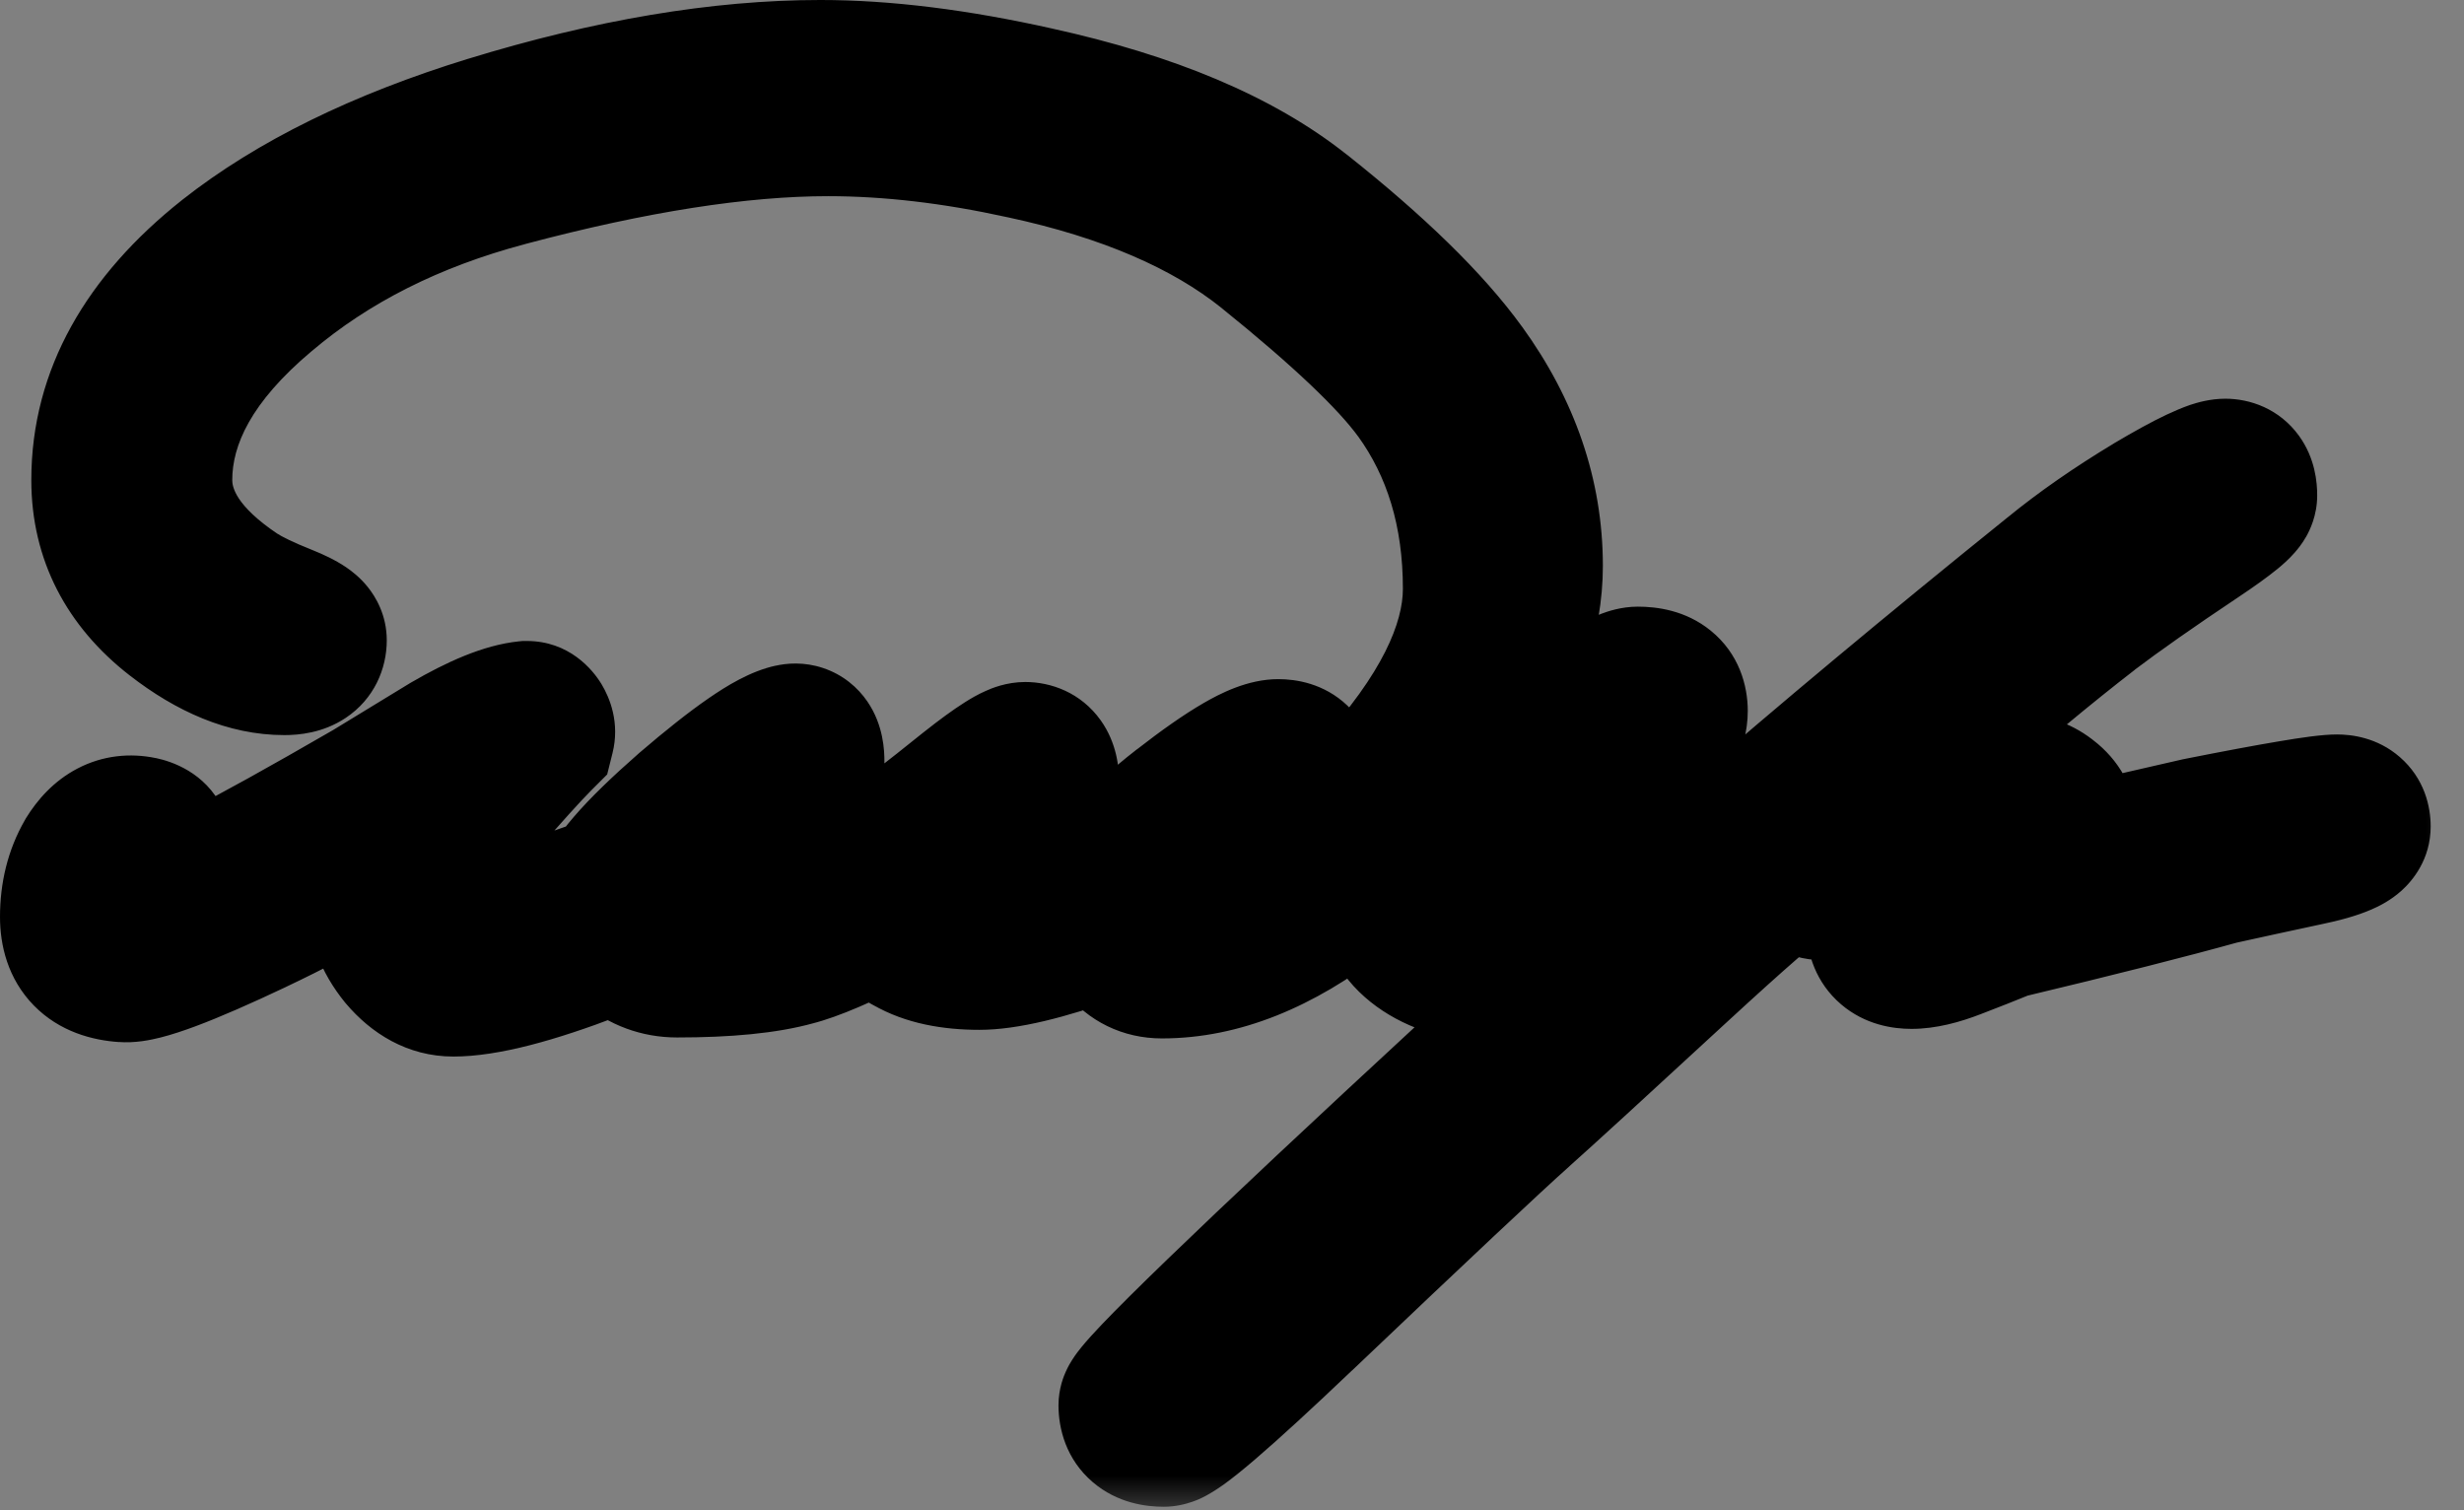 <?xml version="1.0" encoding="UTF-8"?> <svg xmlns="http://www.w3.org/2000/svg" width="31" height="19" viewBox="0 0 31 19" fill="none"><rect x="0" y="0" width="31" height="19" fill="#808080" stroke="none"/><mask id="path-1-outside-1_244_6" maskUnits="userSpaceOnUse" x="-0.976" y="-0.936" width="32" height="20" fill="black"><rect fill="white" x="-0.976" y="-0.936" width="32" height="20"></rect><path d="M8.584 11.152C8.592 11.32 8.208 11.552 7.432 11.848C6.656 12.144 6.08 12.292 5.704 12.292C5.488 12.292 5.292 12.188 5.116 11.98C4.94 11.764 4.86 11.544 4.876 11.32C4.892 10.992 4.98 10.652 5.14 10.3C4.756 10.668 4.1 11.072 3.172 11.512C2.292 11.928 1.756 12.128 1.564 12.112C1.188 12.088 1 11.896 1 11.536C1 11.264 1.06 11.024 1.18 10.816C1.332 10.568 1.524 10.468 1.756 10.516C1.908 10.548 1.952 10.636 1.888 10.78C1.84 10.876 1.78 11.032 1.708 11.248C1.684 11.376 1.76 11.444 1.936 11.452C2.144 11.46 3.064 10.992 4.696 10.048C5.024 9.848 5.352 9.648 5.68 9.448C6.08 9.216 6.396 9.088 6.628 9.064C6.66 9.064 6.688 9.084 6.712 9.124C6.736 9.164 6.744 9.2 6.736 9.232C6.576 9.392 6.316 9.68 5.956 10.096C5.644 10.504 5.48 10.88 5.464 11.224C5.456 11.36 5.488 11.484 5.56 11.596C5.632 11.732 5.736 11.804 5.872 11.812C6 11.82 6.444 11.692 7.204 11.428C7.972 11.156 8.388 11.024 8.452 11.032C8.54 11.04 8.584 11.08 8.584 11.152ZM14.915 10.984C14.915 11.128 14.523 11.34 13.739 11.62C13.107 11.844 12.635 11.956 12.323 11.956C11.971 11.956 11.691 11.896 11.483 11.776C11.411 11.744 11.271 11.632 11.063 11.44C10.559 11.696 10.195 11.852 9.971 11.908C9.627 12.004 9.143 12.052 8.519 12.052C8.311 12.052 8.127 11.984 7.967 11.848C7.815 11.712 7.739 11.544 7.739 11.344C7.739 11.16 8.059 10.788 8.699 10.228C9.323 9.692 9.747 9.4 9.971 9.352C10.075 9.328 10.127 9.404 10.127 9.58C10.127 9.652 9.843 9.932 9.275 10.42C8.707 10.9 8.423 11.208 8.423 11.344C8.423 11.488 8.571 11.56 8.867 11.56C9.659 11.56 10.459 11.288 11.267 10.744C11.427 10.64 11.755 10.388 12.251 9.988C12.595 9.716 12.811 9.58 12.899 9.58C13.019 9.58 13.079 9.664 13.079 9.832C13.079 10.072 12.971 10.288 12.755 10.48C12.675 10.552 12.479 10.688 12.167 10.888C11.951 11.024 11.843 11.136 11.843 11.224C11.843 11.448 12.031 11.56 12.407 11.56C12.583 11.56 12.963 11.472 13.547 11.296C13.675 11.256 13.911 11.168 14.255 11.032C14.527 10.92 14.695 10.864 14.759 10.864C14.863 10.864 14.915 10.904 14.915 10.984ZM19.166 7.12C19.166 7.744 18.938 8.448 18.482 9.232C18.026 10.016 17.462 10.672 16.79 11.2C16.046 11.776 15.322 12.064 14.618 12.064C14.434 12.064 14.286 11.992 14.174 11.848C14.062 11.704 14.006 11.54 14.006 11.356C14.006 11.068 14.31 10.688 14.918 10.216C15.494 9.768 15.882 9.544 16.082 9.544C16.242 9.544 16.322 9.62 16.322 9.772C16.322 9.964 16.23 10.104 16.046 10.192C15.87 10.272 15.694 10.352 15.518 10.432C14.998 10.744 14.738 11.024 14.738 11.272C14.738 11.392 14.838 11.452 15.038 11.452C15.694 11.452 16.458 10.976 17.33 10.024C18.21 9.064 18.65 8.192 18.65 7.408C18.65 6.432 18.398 5.596 17.894 4.9C17.566 4.452 16.93 3.848 15.986 3.088C15.226 2.48 14.194 2.036 12.89 1.756C12.018 1.564 11.194 1.468 10.418 1.468C9.298 1.468 7.942 1.68 6.35 2.104C5.142 2.424 4.118 2.94 3.278 3.652C2.374 4.412 1.922 5.208 1.922 6.04C1.922 6.592 2.262 7.096 2.942 7.552C3.078 7.64 3.286 7.74 3.566 7.852C3.766 7.932 3.866 8 3.866 8.056C3.866 8.184 3.77 8.248 3.578 8.248C3.154 8.248 2.71 8.068 2.246 7.708C1.678 7.268 1.394 6.712 1.394 6.04C1.394 5.016 1.898 4.104 2.906 3.304C3.738 2.648 4.83 2.112 6.182 1.696C7.694 1.232 9.074 1 10.322 1C11.122 1 12.022 1.112 13.022 1.336C14.446 1.648 15.546 2.112 16.322 2.728C17.25 3.464 17.922 4.12 18.338 4.696C18.89 5.456 19.166 6.264 19.166 7.12ZM21.721 11.152C21.721 11.256 21.393 11.436 20.737 11.692C20.017 11.98 19.417 12.124 18.937 12.124C18.545 12.124 18.229 12.052 17.989 11.908C17.749 11.764 17.629 11.592 17.629 11.392C17.629 10.992 17.961 10.504 18.625 9.928C18.985 9.616 19.389 9.316 19.837 9.028C20.253 8.764 20.509 8.632 20.605 8.632C20.861 8.632 20.989 8.736 20.989 8.944C20.989 9.248 20.641 9.644 19.945 10.132C19.401 10.516 18.961 10.792 18.625 10.96C18.393 11.12 18.277 11.264 18.277 11.392C18.277 11.6 18.533 11.704 19.045 11.704C19.397 11.704 19.885 11.58 20.509 11.332C21.141 11.084 21.473 10.96 21.505 10.96C21.649 10.96 21.721 11.024 21.721 11.152ZM29.581 10.396C29.581 10.484 29.389 10.568 29.005 10.648C28.629 10.728 28.261 10.808 27.901 10.888C27.269 11.064 26.369 11.292 25.201 11.572C24.985 11.66 24.773 11.744 24.565 11.824C24.357 11.904 24.185 11.944 24.049 11.944C23.841 11.944 23.733 11.852 23.725 11.668C23.717 11.596 23.761 11.544 23.857 11.512C24.009 11.48 24.113 11.44 24.169 11.392C24.553 11.096 24.745 10.88 24.745 10.744C24.745 10.6 24.717 10.528 24.661 10.528C24.397 10.528 24.001 10.648 23.473 10.888C23.193 11.016 23.013 11.08 22.933 11.08C22.845 11.08 22.689 11.016 22.465 10.888C22.241 11.048 21.773 11.456 21.061 12.112C20.029 13.064 19.369 13.668 19.081 13.924C18.713 14.252 17.793 15.116 16.321 16.516C15.313 17.476 14.753 17.956 14.641 17.956C14.425 17.956 14.317 17.864 14.317 17.68C14.317 17.56 15.741 16.184 18.589 13.552C19.493 12.72 20.577 11.756 21.841 10.66C23.009 9.644 24.357 8.52 25.885 7.288C26.237 7 26.645 6.716 27.109 6.436C27.581 6.156 27.877 6.016 27.997 6.016C28.101 6.016 28.153 6.088 28.153 6.232C28.153 6.288 27.973 6.436 27.613 6.676C27.037 7.06 26.581 7.38 26.245 7.636C25.677 8.076 25.061 8.588 24.397 9.172C23.789 9.708 23.397 10.076 23.221 10.276C23.253 10.3 23.281 10.324 23.305 10.348C23.361 10.388 23.417 10.404 23.473 10.396C23.689 10.34 24.037 10.248 24.517 10.12C24.877 10.032 25.173 9.988 25.405 9.988C25.525 9.988 25.633 10.028 25.729 10.108C25.833 10.188 25.885 10.284 25.885 10.396C25.885 10.548 25.725 10.776 25.405 11.08C25.861 10.952 26.621 10.768 27.685 10.528C28.653 10.336 29.225 10.24 29.401 10.24C29.521 10.24 29.581 10.292 29.581 10.396Z"></path></mask><path d="M8.584 11.152C8.592 11.32 8.208 11.552 7.432 11.848C6.656 12.144 6.08 12.292 5.704 12.292C5.488 12.292 5.292 12.188 5.116 11.98C4.94 11.764 4.86 11.544 4.876 11.32C4.892 10.992 4.98 10.652 5.14 10.3C4.756 10.668 4.1 11.072 3.172 11.512C2.292 11.928 1.756 12.128 1.564 12.112C1.188 12.088 1 11.896 1 11.536C1 11.264 1.06 11.024 1.18 10.816C1.332 10.568 1.524 10.468 1.756 10.516C1.908 10.548 1.952 10.636 1.888 10.78C1.84 10.876 1.78 11.032 1.708 11.248C1.684 11.376 1.76 11.444 1.936 11.452C2.144 11.46 3.064 10.992 4.696 10.048C5.024 9.848 5.352 9.648 5.68 9.448C6.08 9.216 6.396 9.088 6.628 9.064C6.66 9.064 6.688 9.084 6.712 9.124C6.736 9.164 6.744 9.2 6.736 9.232C6.576 9.392 6.316 9.68 5.956 10.096C5.644 10.504 5.48 10.88 5.464 11.224C5.456 11.36 5.488 11.484 5.56 11.596C5.632 11.732 5.736 11.804 5.872 11.812C6 11.82 6.444 11.692 7.204 11.428C7.972 11.156 8.388 11.024 8.452 11.032C8.54 11.04 8.584 11.08 8.584 11.152ZM14.915 10.984C14.915 11.128 14.523 11.34 13.739 11.62C13.107 11.844 12.635 11.956 12.323 11.956C11.971 11.956 11.691 11.896 11.483 11.776C11.411 11.744 11.271 11.632 11.063 11.44C10.559 11.696 10.195 11.852 9.971 11.908C9.627 12.004 9.143 12.052 8.519 12.052C8.311 12.052 8.127 11.984 7.967 11.848C7.815 11.712 7.739 11.544 7.739 11.344C7.739 11.16 8.059 10.788 8.699 10.228C9.323 9.692 9.747 9.4 9.971 9.352C10.075 9.328 10.127 9.404 10.127 9.58C10.127 9.652 9.843 9.932 9.275 10.42C8.707 10.9 8.423 11.208 8.423 11.344C8.423 11.488 8.571 11.56 8.867 11.56C9.659 11.56 10.459 11.288 11.267 10.744C11.427 10.64 11.755 10.388 12.251 9.988C12.595 9.716 12.811 9.58 12.899 9.58C13.019 9.58 13.079 9.664 13.079 9.832C13.079 10.072 12.971 10.288 12.755 10.48C12.675 10.552 12.479 10.688 12.167 10.888C11.951 11.024 11.843 11.136 11.843 11.224C11.843 11.448 12.031 11.56 12.407 11.56C12.583 11.56 12.963 11.472 13.547 11.296C13.675 11.256 13.911 11.168 14.255 11.032C14.527 10.92 14.695 10.864 14.759 10.864C14.863 10.864 14.915 10.904 14.915 10.984ZM19.166 7.12C19.166 7.744 18.938 8.448 18.482 9.232C18.026 10.016 17.462 10.672 16.79 11.2C16.046 11.776 15.322 12.064 14.618 12.064C14.434 12.064 14.286 11.992 14.174 11.848C14.062 11.704 14.006 11.54 14.006 11.356C14.006 11.068 14.31 10.688 14.918 10.216C15.494 9.768 15.882 9.544 16.082 9.544C16.242 9.544 16.322 9.62 16.322 9.772C16.322 9.964 16.23 10.104 16.046 10.192C15.87 10.272 15.694 10.352 15.518 10.432C14.998 10.744 14.738 11.024 14.738 11.272C14.738 11.392 14.838 11.452 15.038 11.452C15.694 11.452 16.458 10.976 17.33 10.024C18.21 9.064 18.65 8.192 18.65 7.408C18.65 6.432 18.398 5.596 17.894 4.9C17.566 4.452 16.93 3.848 15.986 3.088C15.226 2.48 14.194 2.036 12.89 1.756C12.018 1.564 11.194 1.468 10.418 1.468C9.298 1.468 7.942 1.68 6.35 2.104C5.142 2.424 4.118 2.94 3.278 3.652C2.374 4.412 1.922 5.208 1.922 6.04C1.922 6.592 2.262 7.096 2.942 7.552C3.078 7.64 3.286 7.74 3.566 7.852C3.766 7.932 3.866 8 3.866 8.056C3.866 8.184 3.77 8.248 3.578 8.248C3.154 8.248 2.71 8.068 2.246 7.708C1.678 7.268 1.394 6.712 1.394 6.04C1.394 5.016 1.898 4.104 2.906 3.304C3.738 2.648 4.83 2.112 6.182 1.696C7.694 1.232 9.074 1 10.322 1C11.122 1 12.022 1.112 13.022 1.336C14.446 1.648 15.546 2.112 16.322 2.728C17.25 3.464 17.922 4.12 18.338 4.696C18.89 5.456 19.166 6.264 19.166 7.12ZM21.721 11.152C21.721 11.256 21.393 11.436 20.737 11.692C20.017 11.98 19.417 12.124 18.937 12.124C18.545 12.124 18.229 12.052 17.989 11.908C17.749 11.764 17.629 11.592 17.629 11.392C17.629 10.992 17.961 10.504 18.625 9.928C18.985 9.616 19.389 9.316 19.837 9.028C20.253 8.764 20.509 8.632 20.605 8.632C20.861 8.632 20.989 8.736 20.989 8.944C20.989 9.248 20.641 9.644 19.945 10.132C19.401 10.516 18.961 10.792 18.625 10.96C18.393 11.12 18.277 11.264 18.277 11.392C18.277 11.6 18.533 11.704 19.045 11.704C19.397 11.704 19.885 11.58 20.509 11.332C21.141 11.084 21.473 10.96 21.505 10.96C21.649 10.96 21.721 11.024 21.721 11.152ZM29.581 10.396C29.581 10.484 29.389 10.568 29.005 10.648C28.629 10.728 28.261 10.808 27.901 10.888C27.269 11.064 26.369 11.292 25.201 11.572C24.985 11.66 24.773 11.744 24.565 11.824C24.357 11.904 24.185 11.944 24.049 11.944C23.841 11.944 23.733 11.852 23.725 11.668C23.717 11.596 23.761 11.544 23.857 11.512C24.009 11.48 24.113 11.44 24.169 11.392C24.553 11.096 24.745 10.88 24.745 10.744C24.745 10.6 24.717 10.528 24.661 10.528C24.397 10.528 24.001 10.648 23.473 10.888C23.193 11.016 23.013 11.08 22.933 11.08C22.845 11.08 22.689 11.016 22.465 10.888C22.241 11.048 21.773 11.456 21.061 12.112C20.029 13.064 19.369 13.668 19.081 13.924C18.713 14.252 17.793 15.116 16.321 16.516C15.313 17.476 14.753 17.956 14.641 17.956C14.425 17.956 14.317 17.864 14.317 17.68C14.317 17.56 15.741 16.184 18.589 13.552C19.493 12.72 20.577 11.756 21.841 10.66C23.009 9.644 24.357 8.52 25.885 7.288C26.237 7 26.645 6.716 27.109 6.436C27.581 6.156 27.877 6.016 27.997 6.016C28.101 6.016 28.153 6.088 28.153 6.232C28.153 6.288 27.973 6.436 27.613 6.676C27.037 7.06 26.581 7.38 26.245 7.636C25.677 8.076 25.061 8.588 24.397 9.172C23.789 9.708 23.397 10.076 23.221 10.276C23.253 10.3 23.281 10.324 23.305 10.348C23.361 10.388 23.417 10.404 23.473 10.396C23.689 10.34 24.037 10.248 24.517 10.12C24.877 10.032 25.173 9.988 25.405 9.988C25.525 9.988 25.633 10.028 25.729 10.108C25.833 10.188 25.885 10.284 25.885 10.396C25.885 10.548 25.725 10.776 25.405 11.08C25.861 10.952 26.621 10.768 27.685 10.528C28.653 10.336 29.225 10.24 29.401 10.24C29.521 10.24 29.581 10.292 29.581 10.396Z" fill="white"></path><path d="M8.584 11.152H7.584V11.176L7.585 11.2L8.584 11.152ZM7.432 11.848L7.788 12.782L7.788 12.782L7.432 11.848ZM5.116 11.98L4.341 12.612L4.347 12.619L4.353 12.626L5.116 11.98ZM4.876 11.32L5.873 11.391L5.874 11.38L5.875 11.369L4.876 11.32ZM5.14 10.3L6.05 10.714L4.448 9.578L5.14 10.3ZM3.172 11.512L3.599 12.416L3.6 12.415L3.172 11.512ZM1.564 12.112L1.647 11.115L1.637 11.115L1.628 11.114L1.564 12.112ZM1.18 10.816L0.327 10.293L0.32 10.305L0.314 10.316L1.18 10.816ZM1.756 10.516L1.962 9.537L1.959 9.537L1.756 10.516ZM1.888 10.78L2.782 11.227L2.793 11.207L2.802 11.186L1.888 10.78ZM1.708 11.248L0.759 10.932L0.738 10.996L0.725 11.064L1.708 11.248ZM1.936 11.452L1.891 12.451L1.898 12.451L1.936 11.452ZM4.696 10.048L5.197 10.914L5.207 10.908L5.217 10.902L4.696 10.048ZM5.68 9.448L5.178 8.583L5.169 8.588L5.159 8.594L5.68 9.448ZM6.628 9.064V8.064H6.576L6.525 8.069L6.628 9.064ZM6.712 9.124L7.569 8.609L7.569 8.609L6.712 9.124ZM6.736 9.232L7.443 9.939L7.639 9.743L7.706 9.475L6.736 9.232ZM5.956 10.096L5.2 9.442L5.18 9.464L5.162 9.489L5.956 10.096ZM5.464 11.224L6.462 11.283L6.463 11.27L5.464 11.224ZM5.56 11.596L6.444 11.128L6.424 11.091L6.401 11.055L5.56 11.596ZM5.872 11.812L5.934 10.814L5.931 10.814L5.872 11.812ZM7.204 11.428L7.532 12.373L7.538 12.371L7.204 11.428ZM8.452 11.032L8.328 12.024L8.345 12.026L8.361 12.028L8.452 11.032ZM8.584 11.152L7.585 11.2C7.577 11.019 7.624 10.874 7.67 10.779C7.715 10.687 7.765 10.63 7.788 10.605C7.83 10.56 7.846 10.559 7.785 10.596C7.67 10.665 7.446 10.772 7.076 10.914L7.432 11.848L7.788 12.782C8.194 12.628 8.55 12.47 8.819 12.308C8.95 12.229 9.109 12.12 9.245 11.975C9.365 11.847 9.604 11.546 9.583 11.104L8.584 11.152ZM7.432 11.848L7.076 10.914C6.309 11.206 5.882 11.292 5.704 11.292V12.292V13.292C6.278 13.292 7.003 13.082 7.788 12.782L7.432 11.848ZM5.704 12.292V11.292C5.731 11.292 5.761 11.295 5.79 11.303C5.82 11.31 5.845 11.321 5.864 11.331C5.901 11.35 5.903 11.362 5.879 11.334L5.116 11.98L4.353 12.626C4.665 12.995 5.12 13.292 5.704 13.292V12.292ZM5.116 11.98L5.891 11.348C5.861 11.311 5.859 11.298 5.864 11.311C5.866 11.318 5.87 11.329 5.872 11.345C5.874 11.36 5.875 11.376 5.873 11.391L4.876 11.32L3.879 11.249C3.84 11.784 4.045 12.248 4.341 12.612L5.116 11.98ZM4.876 11.32L5.875 11.369C5.884 11.187 5.934 10.971 6.05 10.714L5.14 10.3L4.23 9.886C4.026 10.333 3.9 10.797 3.877 11.271L4.876 11.32ZM5.14 10.3L4.448 9.578C4.184 9.831 3.647 10.18 2.744 10.608L3.172 11.512L3.6 12.415C4.553 11.964 5.328 11.505 5.832 11.022L5.14 10.3ZM3.172 11.512L2.745 10.608C2.315 10.811 1.99 10.951 1.76 11.037C1.645 11.08 1.57 11.103 1.527 11.114C1.462 11.13 1.524 11.105 1.647 11.115L1.564 12.112L1.481 13.108C1.7 13.127 1.901 13.082 2.018 13.053C2.157 13.018 2.307 12.968 2.46 12.911C2.766 12.797 3.149 12.629 3.599 12.416L3.172 11.512ZM1.564 12.112L1.628 11.114C1.587 11.111 1.718 11.11 1.856 11.25C2 11.398 2 11.546 2 11.536H1H2.07406e-06C2.07406e-06 11.886 0.094 12.31 0.426 12.65C0.752 12.982 1.165 13.088 1.5 13.11L1.564 12.112ZM1 11.536H2C2 11.416 2.025 11.352 2.046 11.316L1.18 10.816L0.314 10.316C0.095 10.695 2.07406e-06 11.112 2.07406e-06 11.536H1ZM1.18 10.816L2.033 11.338C2.045 11.318 2.011 11.384 1.9 11.442C1.772 11.508 1.64 11.513 1.553 11.495L1.756 10.516L1.959 9.537C1.64 9.471 1.296 9.501 0.976 9.668C0.673 9.826 0.467 10.066 0.327 10.293L1.18 10.816ZM1.756 10.516L1.55 11.495C1.501 11.484 1.186 11.409 1.009 11.053C0.834 10.703 0.957 10.412 0.974 10.374L1.888 10.78L2.802 11.186C2.883 11.004 3.016 10.597 2.797 10.159C2.576 9.715 2.163 9.58 1.962 9.537L1.756 10.516ZM1.888 10.78L0.994 10.333C0.912 10.496 0.834 10.709 0.759 10.932L1.708 11.248L2.657 11.564C2.726 11.355 2.768 11.256 2.782 11.227L1.888 10.78ZM1.708 11.248L0.725 11.064C0.669 11.362 0.708 11.807 1.08 12.14C1.376 12.405 1.724 12.443 1.891 12.451L1.936 11.452L1.981 10.453C1.994 10.454 2.042 10.457 2.111 10.477C2.181 10.498 2.297 10.545 2.414 10.65C2.539 10.762 2.631 10.911 2.675 11.076C2.716 11.23 2.705 11.358 2.691 11.432L1.708 11.248ZM1.936 11.452L1.898 12.451C2.088 12.459 2.25 12.415 2.324 12.394C2.419 12.366 2.515 12.331 2.603 12.295C2.781 12.222 2.995 12.12 3.235 11.998C3.719 11.752 4.376 11.389 5.197 10.914L4.696 10.048L4.195 9.182C3.384 9.651 2.765 9.994 2.329 10.216C2.109 10.327 1.952 10.4 1.848 10.443C1.823 10.453 1.804 10.46 1.79 10.465C1.776 10.47 1.77 10.472 1.771 10.472C1.772 10.471 1.775 10.47 1.782 10.469C1.788 10.467 1.798 10.465 1.812 10.463C1.835 10.459 1.894 10.45 1.974 10.453L1.936 11.452ZM4.696 10.048L5.217 10.902C5.545 10.702 5.873 10.502 6.201 10.302L5.68 9.448L5.159 8.594C4.831 8.794 4.503 8.994 4.175 9.194L4.696 10.048ZM5.68 9.448L6.182 10.313C6.354 10.213 6.49 10.146 6.592 10.105C6.7 10.061 6.741 10.058 6.731 10.059L6.628 9.064L6.525 8.069C6.073 8.116 5.604 8.336 5.178 8.583L5.68 9.448ZM6.628 9.064V10.064C6.42 10.064 6.234 9.994 6.092 9.893C5.962 9.8 5.889 9.697 5.855 9.638L6.712 9.124L7.569 8.609C7.455 8.419 7.157 8.064 6.628 8.064V9.064ZM6.712 9.124L5.855 9.638C5.799 9.546 5.687 9.305 5.766 8.989L6.736 9.232L7.706 9.475C7.801 9.094 7.673 8.782 7.569 8.609L6.712 9.124ZM6.736 9.232L6.029 8.525C5.841 8.713 5.56 9.026 5.2 9.442L5.956 10.096L6.712 10.75C7.072 10.334 7.311 10.071 7.443 9.939L6.736 9.232ZM5.956 10.096L5.162 9.489C4.783 9.983 4.494 10.553 4.465 11.178L5.464 11.224L6.463 11.27C6.466 11.207 6.505 11.025 6.75 10.703L5.956 10.096ZM5.464 11.224L4.466 11.165C4.446 11.507 4.529 11.842 4.719 12.137L5.56 11.596L6.401 11.055C6.42 11.085 6.439 11.124 6.45 11.169C6.462 11.214 6.464 11.254 6.462 11.283L5.464 11.224ZM5.56 11.596L4.676 12.064C4.886 12.461 5.278 12.779 5.813 12.81L5.872 11.812L5.931 10.814C6.031 10.82 6.151 10.853 6.261 10.93C6.367 11.003 6.421 11.085 6.444 11.128L5.56 11.596ZM5.872 11.812L5.81 12.81C5.988 12.821 6.156 12.787 6.233 12.771C6.338 12.749 6.455 12.718 6.578 12.683C6.825 12.612 7.146 12.507 7.532 12.373L7.204 11.428L6.876 10.483C6.502 10.613 6.221 10.704 6.024 10.761C5.925 10.79 5.86 10.806 5.822 10.814C5.803 10.818 5.801 10.818 5.81 10.816C5.813 10.816 5.862 10.809 5.934 10.814L5.872 11.812ZM7.204 11.428L7.538 12.371C7.919 12.236 8.202 12.139 8.394 12.078C8.492 12.047 8.554 12.029 8.588 12.02C8.606 12.016 8.603 12.017 8.586 12.02C8.578 12.022 8.555 12.025 8.524 12.028C8.5 12.03 8.426 12.036 8.328 12.024L8.452 11.032L8.576 10.04C8.403 10.018 8.255 10.048 8.237 10.051C8.182 10.061 8.13 10.073 8.088 10.084C8.002 10.106 7.9 10.137 7.79 10.172C7.566 10.243 7.257 10.348 6.87 10.485L7.204 11.428ZM8.452 11.032L8.361 12.028C8.289 12.021 8.079 11.99 7.878 11.808C7.649 11.599 7.584 11.333 7.584 11.152H8.584H9.584C9.584 10.899 9.497 10.577 9.224 10.328C8.979 10.106 8.703 10.051 8.543 10.036L8.452 11.032ZM13.739 11.62L14.073 12.562L14.075 12.562L13.739 11.62ZM11.483 11.776L11.983 10.91L11.937 10.883L11.889 10.862L11.483 11.776ZM11.063 11.44L11.741 10.705L11.23 10.233L10.61 10.548L11.063 11.44ZM9.971 11.908L9.728 10.938L9.715 10.941L9.702 10.945L9.971 11.908ZM7.967 11.848L7.3 12.593L7.31 12.602L7.319 12.61L7.967 11.848ZM8.699 10.228L8.047 9.469L8.04 9.475L8.699 10.228ZM9.971 9.352L10.18 10.33L10.188 10.328L10.196 10.326L9.971 9.352ZM9.275 10.42L9.92 11.184L9.927 11.178L9.275 10.42ZM11.267 10.744L10.722 9.906L10.715 9.91L10.708 9.914L11.267 10.744ZM12.251 9.988L11.631 9.204L11.623 9.21L12.251 9.988ZM12.755 10.48L12.091 9.733L12.086 9.737L12.755 10.48ZM12.167 10.888L12.7 11.734L12.707 11.73L12.167 10.888ZM13.547 11.296L13.835 12.254L13.845 12.25L13.547 11.296ZM14.255 11.032L14.623 11.962L14.636 11.957L14.255 11.032ZM14.915 10.984H13.915C13.915 10.77 13.988 10.61 14.042 10.521C14.095 10.434 14.149 10.383 14.169 10.364C14.207 10.33 14.213 10.335 14.145 10.371C14.017 10.441 13.78 10.543 13.402 10.678L13.739 11.62L14.075 12.562C14.482 12.417 14.833 12.273 15.097 12.131C15.224 12.062 15.378 11.968 15.514 11.845C15.611 11.757 15.915 11.463 15.915 10.984H14.915ZM13.739 11.62L13.405 10.677C12.786 10.897 12.452 10.956 12.323 10.956V11.956V12.956C12.818 12.956 13.428 12.791 14.073 12.562L13.739 11.62ZM12.323 11.956V10.956C12.202 10.956 12.116 10.945 12.058 10.933C12.001 10.921 11.981 10.909 11.983 10.91L11.483 11.776L10.983 12.642C11.398 12.881 11.872 12.956 12.323 12.956V11.956ZM11.483 11.776L11.889 10.862C11.922 10.877 11.945 10.89 11.957 10.897C11.97 10.904 11.977 10.909 11.978 10.91C11.98 10.911 11.97 10.905 11.948 10.887C11.904 10.852 11.836 10.793 11.741 10.705L11.063 11.44L10.385 12.175C10.497 12.279 10.603 12.372 10.699 12.449C10.773 12.508 10.913 12.617 11.077 12.69L11.483 11.776ZM11.063 11.44L10.61 10.548C10.104 10.805 9.831 10.912 9.728 10.938L9.971 11.908L10.213 12.878C10.559 12.792 11.013 12.587 11.516 12.332L11.063 11.44ZM9.971 11.908L9.702 10.945C9.487 11.005 9.109 11.052 8.519 11.052V12.052V13.052C9.177 13.052 9.766 13.003 10.24 12.871L9.971 11.908ZM8.519 12.052V11.052C8.526 11.052 8.546 11.053 8.572 11.063C8.597 11.072 8.612 11.084 8.614 11.086L7.967 11.848L7.319 12.61C7.658 12.898 8.071 13.052 8.519 13.052V12.052ZM7.967 11.848L8.634 11.103C8.65 11.118 8.682 11.152 8.707 11.208C8.732 11.264 8.739 11.314 8.739 11.344H7.739H6.739C6.739 11.835 6.941 12.272 7.3 12.593L7.967 11.848ZM7.739 11.344H8.739C8.739 11.462 8.714 11.55 8.699 11.593C8.683 11.639 8.668 11.665 8.666 11.669C8.662 11.675 8.679 11.647 8.737 11.579C8.852 11.446 9.051 11.248 9.357 10.98L8.699 10.228L8.04 9.475C7.707 9.767 7.426 10.036 7.221 10.275C7.119 10.393 7.015 10.527 6.932 10.672C6.861 10.795 6.739 11.037 6.739 11.344H7.739ZM8.699 10.228L9.35 10.986C9.649 10.73 9.881 10.548 10.052 10.431C10.137 10.372 10.195 10.337 10.23 10.319C10.272 10.297 10.25 10.315 10.18 10.33L9.971 9.352L9.761 8.374C9.439 8.443 9.136 8.633 8.918 8.783C8.664 8.958 8.372 9.19 8.047 9.469L8.699 10.228ZM9.971 9.352L10.196 10.326C10.095 10.35 9.923 10.368 9.723 10.301C9.511 10.231 9.357 10.094 9.263 9.956C9.177 9.831 9.148 9.719 9.138 9.669C9.127 9.615 9.127 9.581 9.127 9.58H10.127H11.127C11.127 9.446 11.117 9.124 10.913 8.826C10.793 8.65 10.607 8.488 10.355 8.404C10.116 8.324 9.899 8.342 9.746 8.378L9.971 9.352ZM10.127 9.58H9.127C9.127 9.429 9.162 9.314 9.183 9.255C9.206 9.192 9.231 9.145 9.246 9.12C9.261 9.093 9.274 9.073 9.282 9.063C9.289 9.053 9.294 9.047 9.295 9.045C9.297 9.043 9.292 9.049 9.276 9.066C9.261 9.082 9.24 9.104 9.212 9.132C9.094 9.248 8.902 9.422 8.623 9.661L9.275 10.42L9.927 11.178C10.216 10.93 10.449 10.72 10.616 10.556C10.697 10.476 10.781 10.388 10.852 10.301C10.886 10.258 10.936 10.194 10.981 10.114C11.007 10.069 11.127 9.864 11.127 9.58H10.127ZM9.275 10.42L8.629 9.656C8.334 9.906 8.084 10.134 7.901 10.333C7.81 10.431 7.714 10.546 7.634 10.671C7.576 10.761 7.423 11.01 7.423 11.344H8.423H9.423C9.423 11.494 9.386 11.604 9.366 11.654C9.344 11.708 9.324 11.741 9.319 11.749C9.31 11.762 9.319 11.745 9.371 11.689C9.471 11.58 9.648 11.414 9.92 11.184L9.275 10.42ZM8.423 11.344H7.423C7.423 11.561 7.482 11.794 7.626 12.004C7.764 12.206 7.943 12.331 8.096 12.405C8.376 12.541 8.67 12.56 8.867 12.56V11.56V10.56C8.768 10.56 8.84 10.543 8.971 10.607C9.051 10.645 9.174 10.725 9.276 10.873C9.382 11.029 9.423 11.199 9.423 11.344H8.423ZM8.867 11.56V12.56C9.899 12.56 10.89 12.203 11.825 11.573L11.267 10.744L10.708 9.914C10.027 10.373 9.418 10.56 8.867 10.56V11.56ZM11.267 10.744L11.812 11.582C12.023 11.445 12.392 11.158 12.879 10.766L12.251 9.988L11.623 9.21C11.117 9.617 10.831 9.835 10.722 9.906L11.267 10.744ZM12.251 9.988L12.871 10.772C13.032 10.645 13.14 10.568 13.204 10.528C13.236 10.508 13.239 10.509 13.217 10.518C13.206 10.523 13.176 10.536 13.132 10.549C13.092 10.56 13.009 10.58 12.899 10.58V9.58V8.58C12.66 8.58 12.473 8.66 12.4 8.693C12.303 8.736 12.213 8.788 12.138 8.836C11.986 8.932 11.814 9.059 11.631 9.204L12.251 9.988ZM12.899 9.58V10.58C12.813 10.58 12.689 10.565 12.555 10.502C12.415 10.437 12.301 10.338 12.22 10.224C12.074 10.02 12.079 9.837 12.079 9.832H13.079H14.079C14.079 9.659 14.053 9.35 13.848 9.062C13.598 8.712 13.222 8.58 12.899 8.58V9.58ZM13.079 9.832H12.079C12.079 9.816 12.081 9.797 12.085 9.777C12.09 9.757 12.097 9.74 12.103 9.727C12.116 9.701 12.122 9.705 12.091 9.733L12.755 10.48L13.419 11.227C13.801 10.888 14.079 10.415 14.079 9.832H13.079ZM12.755 10.48L12.086 9.737C12.096 9.727 12.072 9.749 11.978 9.814C11.894 9.873 11.778 9.95 11.627 10.046L12.167 10.888L12.707 11.73C13 11.542 13.271 11.361 13.424 11.223L12.755 10.48ZM12.167 10.888L11.634 10.042C11.495 10.129 11.338 10.241 11.204 10.38C11.097 10.491 10.843 10.783 10.843 11.224H11.843H12.843C12.843 11.409 12.786 11.549 12.743 11.629C12.701 11.707 12.658 11.753 12.644 11.768C12.618 11.795 12.622 11.783 12.7 11.734L12.167 10.888ZM11.843 11.224H10.843C10.843 11.678 11.067 12.094 11.472 12.335C11.796 12.528 12.152 12.56 12.407 12.56V11.56V10.56C12.286 10.56 12.36 10.536 12.496 10.617C12.578 10.666 12.677 10.752 12.751 10.883C12.823 11.013 12.843 11.137 12.843 11.224H11.843ZM12.407 11.56V12.56C12.618 12.56 12.853 12.514 13.05 12.468C13.269 12.417 13.533 12.345 13.835 12.253L13.547 11.296L13.258 10.338C12.977 10.423 12.759 10.483 12.598 10.52C12.415 10.562 12.372 10.56 12.407 10.56V11.56ZM13.547 11.296L13.845 12.25C14.013 12.198 14.282 12.097 14.623 11.962L14.255 11.032L13.887 10.102C13.54 10.239 13.336 10.314 13.249 10.341L13.547 11.296ZM14.255 11.032L14.636 11.957C14.762 11.905 14.848 11.872 14.901 11.855C14.928 11.846 14.934 11.845 14.926 11.847C14.921 11.848 14.906 11.851 14.884 11.855C14.864 11.858 14.819 11.864 14.759 11.864V10.864V9.864C14.541 9.864 14.335 9.935 14.269 9.957C14.153 9.996 14.02 10.047 13.874 10.107L14.255 11.032ZM14.759 10.864V11.864C14.711 11.864 14.491 11.86 14.266 11.687C13.992 11.475 13.915 11.179 13.915 10.984H14.915H15.915C15.915 10.709 15.812 10.352 15.486 10.101C15.209 9.888 14.911 9.864 14.759 9.864V10.864ZM18.482 9.232L19.347 9.735L19.347 9.735L18.482 9.232ZM16.79 11.2L17.403 11.991L17.408 11.986L16.79 11.2ZM14.174 11.848L13.385 12.462L13.385 12.462L14.174 11.848ZM14.918 10.216L15.532 11.006L15.532 11.005L14.918 10.216ZM16.046 10.192L16.46 11.102L16.469 11.098L16.478 11.094L16.046 10.192ZM15.518 10.432L15.105 9.522L15.053 9.545L15.004 9.574L15.518 10.432ZM17.33 10.024L16.593 9.348L16.593 9.349L17.33 10.024ZM17.894 4.9L18.704 4.313L18.701 4.309L17.894 4.9ZM15.986 3.088L16.613 2.309L16.611 2.307L15.986 3.088ZM12.89 1.756L12.675 2.733L12.681 2.734L12.89 1.756ZM6.35 2.104L6.606 3.071L6.608 3.07L6.35 2.104ZM3.278 3.652L3.922 4.417L3.925 4.415L3.278 3.652ZM2.942 7.552L2.385 8.383L2.392 8.387L2.399 8.392L2.942 7.552ZM3.566 7.852L3.938 6.923L3.938 6.923L3.566 7.852ZM2.246 7.708L2.859 6.918L2.859 6.917L2.246 7.708ZM2.906 3.304L2.287 2.519L2.285 2.521L2.906 3.304ZM6.182 1.696L5.889 0.74L5.888 0.74L6.182 1.696ZM13.022 1.336L12.804 2.312L12.808 2.313L13.022 1.336ZM16.322 2.728L15.701 3.511L15.701 3.511L16.322 2.728ZM18.338 4.696L17.528 5.281L17.529 5.284L18.338 4.696ZM19.166 7.12H18.166C18.166 7.505 18.023 8.033 17.618 8.729L18.482 9.232L19.347 9.735C19.854 8.863 20.166 7.983 20.166 7.12H19.166ZM18.482 9.232L17.618 8.729C17.222 9.411 16.739 9.968 16.173 10.414L16.79 11.2L17.408 11.986C18.186 11.376 18.831 10.621 19.347 9.735L18.482 9.232ZM16.79 11.2L16.178 10.409C15.551 10.895 15.037 11.064 14.618 11.064V12.064V13.064C15.608 13.064 16.542 12.657 17.403 11.991L16.79 11.2ZM14.618 12.064V11.064C14.66 11.064 14.729 11.073 14.807 11.111C14.885 11.149 14.936 11.198 14.964 11.234L14.174 11.848L13.385 12.462C13.688 12.852 14.129 13.064 14.618 13.064V12.064ZM14.174 11.848L14.964 11.234C14.972 11.245 14.985 11.265 14.995 11.294C15.004 11.322 15.006 11.345 15.006 11.356H14.006H13.006C13.006 11.76 13.135 12.141 13.385 12.462L14.174 11.848ZM14.006 11.356H15.006C15.006 11.46 14.979 11.525 14.974 11.537C14.968 11.549 14.975 11.53 15.015 11.48C15.098 11.376 15.258 11.218 15.532 11.006L14.918 10.216L14.305 9.426C13.97 9.686 13.675 9.954 13.454 10.23C13.249 10.486 13.006 10.874 13.006 11.356H14.006ZM14.918 10.216L15.532 11.005C15.804 10.794 16.004 10.657 16.141 10.578C16.21 10.538 16.245 10.523 16.253 10.521C16.271 10.514 16.203 10.544 16.082 10.544V9.544V8.544C15.693 8.544 15.342 8.73 15.141 8.846C14.891 8.991 14.609 9.19 14.305 9.427L14.918 10.216ZM16.082 9.544V10.544C16.021 10.544 15.789 10.53 15.574 10.326C15.349 10.113 15.322 9.864 15.322 9.772H16.322H17.322C17.322 9.528 17.256 9.165 16.951 8.876C16.656 8.596 16.304 8.544 16.082 8.544V9.544ZM16.322 9.772H15.322C15.322 9.702 15.341 9.588 15.418 9.472C15.492 9.359 15.578 9.307 15.615 9.29L16.046 10.192L16.478 11.094C16.698 10.989 16.923 10.822 17.089 10.57C17.257 10.314 17.322 10.034 17.322 9.772H16.322ZM16.046 10.192L15.633 9.282C15.457 9.362 15.281 9.442 15.105 9.522L15.518 10.432L15.932 11.342C16.108 11.262 16.284 11.182 16.46 11.102L16.046 10.192ZM15.518 10.432L15.004 9.574C14.705 9.754 14.421 9.958 14.201 10.195C13.989 10.424 13.738 10.789 13.738 11.272H14.738H15.738C15.738 11.389 15.707 11.476 15.684 11.522C15.663 11.564 15.649 11.575 15.666 11.556C15.683 11.539 15.718 11.505 15.782 11.457C15.845 11.409 15.927 11.353 16.033 11.29L15.518 10.432ZM14.738 11.272H13.738C13.738 11.671 13.937 12.047 14.299 12.264C14.579 12.433 14.871 12.452 15.038 12.452V11.452V10.452C15.006 10.452 15.148 10.441 15.328 10.55C15.433 10.613 15.548 10.715 15.631 10.865C15.714 11.014 15.738 11.16 15.738 11.272H14.738ZM15.038 11.452V12.452C16.148 12.452 17.169 11.681 18.068 10.699L17.33 10.024L16.593 9.349C15.748 10.271 15.241 10.452 15.038 10.452V11.452ZM17.33 10.024L18.068 10.7C19.012 9.669 19.65 8.563 19.65 7.408H18.65H17.65C17.65 7.821 17.409 8.459 16.593 9.348L17.33 10.024ZM18.65 7.408H19.65C19.65 6.251 19.348 5.203 18.704 4.313L17.894 4.9L17.084 5.486C17.448 5.989 17.65 6.613 17.65 7.408H18.65ZM17.894 4.9L18.701 4.309C18.29 3.748 17.565 3.075 16.613 2.309L15.986 3.088L15.359 3.867C16.296 4.621 16.843 5.156 17.087 5.491L17.894 4.9ZM15.986 3.088L16.611 2.307C15.694 1.573 14.503 1.079 13.1 0.778L12.89 1.756L12.681 2.734C13.886 2.993 14.759 3.387 15.362 3.869L15.986 3.088ZM12.89 1.756L13.105 0.779C12.173 0.574 11.277 0.468 10.418 0.468V1.468V2.468C11.112 2.468 11.864 2.554 12.675 2.733L12.89 1.756ZM10.418 1.468V0.468C9.181 0.468 7.734 0.701 6.093 1.138L6.35 2.104L6.608 3.07C8.151 2.659 9.416 2.468 10.418 2.468V1.468ZM6.35 2.104L6.094 1.137C4.762 1.49 3.6 2.069 2.632 2.889L3.278 3.652L3.925 4.415C4.637 3.811 5.523 3.358 6.606 3.071L6.35 2.104ZM3.278 3.652L2.635 2.887C1.603 3.754 0.922 4.805 0.922 6.04H1.922H2.922C2.922 5.611 3.145 5.07 3.922 4.417L3.278 3.652ZM1.922 6.04H0.922C0.922 7.066 1.571 7.836 2.385 8.383L2.942 7.552L3.499 6.721C2.954 6.356 2.922 6.118 2.922 6.04H1.922ZM2.942 7.552L2.399 8.392C2.617 8.533 2.897 8.661 3.195 8.78L3.566 7.852L3.938 6.923C3.676 6.819 3.539 6.747 3.486 6.712L2.942 7.552ZM3.566 7.852L3.195 8.78C3.271 8.811 3.268 8.816 3.229 8.79C3.21 8.777 3.142 8.729 3.069 8.639C2.998 8.551 2.866 8.35 2.866 8.056H3.866H4.866C4.866 7.734 4.723 7.504 4.626 7.384C4.529 7.263 4.423 7.183 4.354 7.136C4.215 7.042 4.062 6.973 3.938 6.923L3.566 7.852ZM3.866 8.056H2.866C2.866 7.962 2.884 7.832 2.954 7.693C3.026 7.549 3.13 7.441 3.24 7.368C3.343 7.299 3.435 7.271 3.487 7.26C3.54 7.248 3.574 7.248 3.578 7.248V8.248V9.248C3.754 9.248 4.06 9.224 4.349 9.032C4.709 8.792 4.866 8.411 4.866 8.056H3.866ZM3.578 8.248V7.248C3.448 7.248 3.214 7.193 2.859 6.918L2.246 7.708L1.633 8.498C2.206 8.943 2.861 9.248 3.578 9.248V8.248ZM2.246 7.708L2.859 6.917C2.516 6.652 2.394 6.379 2.394 6.04H1.394H0.394C0.394 7.045 0.841 7.884 1.634 8.499L2.246 7.708ZM1.394 6.04H2.394C2.394 5.398 2.692 4.751 3.528 4.087L2.906 3.304L2.285 2.521C1.105 3.457 0.394 4.634 0.394 6.04H1.394ZM2.906 3.304L3.526 4.089C4.234 3.531 5.205 3.043 6.476 2.652L6.182 1.696L5.888 0.74C4.456 1.181 3.243 1.765 2.287 2.519L2.906 3.304ZM6.182 1.696L6.476 2.652C7.917 2.21 9.196 2 10.322 2V1V-3.57628e-05C8.953 -3.57628e-05 7.472 0.254 5.889 0.74L6.182 1.696ZM10.322 1V2C11.032 2 11.857 2.1 12.804 2.312L13.022 1.336L13.241 0.36C12.188 0.124 11.213 -3.57628e-05 10.322 -3.57628e-05V1ZM13.022 1.336L12.808 2.313C14.148 2.606 15.087 3.024 15.701 3.511L16.322 2.728L16.944 1.945C16.006 1.2 14.745 0.69 13.236 0.359L13.022 1.336ZM16.322 2.728L15.701 3.511C16.598 4.223 17.189 4.813 17.528 5.281L18.338 4.696L19.149 4.11C18.655 3.427 17.903 2.705 16.944 1.944L16.322 2.728ZM18.338 4.696L17.529 5.284C17.97 5.89 18.166 6.496 18.166 7.12H19.166H20.166C20.166 6.032 19.811 5.022 19.148 4.108L18.338 4.696ZM20.737 11.692L20.373 10.76L20.365 10.764L20.737 11.692ZM17.989 11.908L17.474 12.765L17.474 12.765L17.989 11.908ZM18.625 9.928L17.97 9.172L17.969 9.173L18.625 9.928ZM19.837 9.028L19.301 8.184L19.296 8.187L19.837 9.028ZM19.945 10.132L19.37 9.313L19.368 9.315L19.945 10.132ZM18.625 10.96L18.177 10.066L18.115 10.097L18.057 10.137L18.625 10.96ZM20.509 11.332L20.143 10.401L20.139 10.403L20.509 11.332ZM21.721 11.152H20.721C20.721 10.901 20.818 10.722 20.873 10.64C20.93 10.554 20.986 10.505 21.005 10.488C21.042 10.456 21.051 10.457 20.994 10.488C20.887 10.547 20.689 10.637 20.373 10.76L20.737 11.692L21.1 12.623C21.44 12.491 21.734 12.363 21.956 12.242C22.062 12.183 22.195 12.103 22.314 12C22.374 11.948 22.46 11.865 22.537 11.749C22.613 11.636 22.721 11.429 22.721 11.152H21.721ZM20.737 11.692L20.365 10.764C19.7 11.03 19.235 11.124 18.937 11.124V12.124V13.124C19.598 13.124 20.334 12.93 21.108 12.62L20.737 11.692ZM18.937 12.124V11.124C18.657 11.124 18.538 11.071 18.503 11.05L17.989 11.908L17.474 12.765C17.92 13.033 18.433 13.124 18.937 13.124V12.124ZM17.989 11.908L18.503 11.05C18.466 11.028 18.496 11.037 18.539 11.099C18.59 11.172 18.629 11.277 18.629 11.392H17.629H16.629C16.629 12.075 17.067 12.521 17.474 12.765L17.989 11.908ZM17.629 11.392H18.629C18.629 11.467 18.601 11.441 18.704 11.289C18.804 11.142 18.985 10.94 19.28 10.683L18.625 9.928L17.969 9.173C17.601 9.492 17.283 9.822 17.051 10.164C16.823 10.499 16.629 10.917 16.629 11.392H17.629ZM18.625 9.928L19.28 10.684C19.6 10.406 19.965 10.134 20.377 9.869L19.837 9.028L19.296 8.187C18.812 8.498 18.37 8.826 17.97 9.172L18.625 9.928ZM19.837 9.028L20.372 9.872C20.57 9.747 20.709 9.666 20.799 9.62C20.844 9.596 20.86 9.591 20.854 9.593C20.85 9.594 20.83 9.602 20.797 9.61C20.768 9.617 20.699 9.632 20.605 9.632V8.632V7.632C20.394 7.632 20.221 7.694 20.151 7.72C20.057 7.756 19.965 7.8 19.882 7.842C19.716 7.928 19.519 8.045 19.301 8.184L19.837 9.028ZM20.605 8.632V9.632C20.604 9.632 20.569 9.632 20.511 9.617C20.452 9.601 20.358 9.564 20.262 9.486C20.033 9.3 19.989 9.055 19.989 8.944H20.989H21.989C21.989 8.625 21.88 8.224 21.523 7.934C21.206 7.676 20.842 7.632 20.605 7.632V8.632ZM20.989 8.944H19.989C19.989 8.828 20.022 8.757 20.028 8.744C20.034 8.732 20.025 8.754 19.977 8.809C19.877 8.922 19.688 9.091 19.37 9.313L19.945 10.132L20.519 10.951C20.897 10.685 21.23 10.412 21.479 10.129C21.706 9.871 21.989 9.463 21.989 8.944H20.989ZM19.945 10.132L19.368 9.315C18.839 9.688 18.447 9.931 18.177 10.066L18.625 10.96L19.072 11.854C19.475 11.653 19.962 11.344 20.521 10.949L19.945 10.132ZM18.625 10.96L18.057 10.137C17.898 10.246 17.726 10.385 17.585 10.561C17.446 10.733 17.277 11.018 17.277 11.392H18.277H19.277C19.277 11.639 19.166 11.786 19.142 11.815C19.117 11.847 19.119 11.834 19.192 11.783L18.625 10.96ZM18.277 11.392H17.277C17.277 11.668 17.368 11.939 17.552 12.163C17.721 12.37 17.928 12.486 18.092 12.552C18.402 12.678 18.751 12.704 19.045 12.704V11.704V10.704C18.948 10.704 18.883 10.699 18.843 10.694C18.799 10.688 18.807 10.684 18.845 10.7C18.881 10.714 18.992 10.765 19.098 10.894C19.217 11.04 19.277 11.22 19.277 11.392H18.277ZM19.045 11.704V12.704C19.591 12.704 20.223 12.521 20.878 12.261L20.509 11.332L20.139 10.403C19.546 10.639 19.202 10.704 19.045 10.704V11.704ZM20.509 11.332L20.874 12.263C21.189 12.139 21.423 12.049 21.581 11.99C21.662 11.96 21.715 11.941 21.747 11.93C21.764 11.924 21.765 11.924 21.757 11.926C21.753 11.927 21.737 11.932 21.713 11.937C21.701 11.94 21.679 11.945 21.652 11.949C21.629 11.952 21.575 11.96 21.505 11.96V10.96V9.96C21.384 9.96 21.288 9.983 21.277 9.985C21.245 9.993 21.217 10 21.2 10.005C21.165 10.015 21.131 10.027 21.102 10.037C21.043 10.057 20.968 10.084 20.882 10.116C20.708 10.181 20.461 10.277 20.143 10.401L20.509 11.332ZM21.505 10.96V11.96C21.45 11.96 21.221 11.95 21.002 11.755C20.761 11.54 20.721 11.275 20.721 11.152H21.721H22.721C22.721 10.901 22.645 10.539 22.331 10.261C22.04 10.002 21.704 9.96 21.505 9.96V10.96ZM29.005 10.648L28.801 9.669L28.797 9.67L29.005 10.648ZM27.901 10.888L27.684 9.912L27.659 9.918L27.633 9.925L27.901 10.888ZM25.201 11.572L24.968 10.6L24.894 10.617L24.824 10.646L25.201 11.572ZM24.565 11.824L24.206 10.891L24.206 10.891L24.565 11.824ZM23.725 11.668L24.724 11.624L24.723 11.591L24.719 11.557L23.725 11.668ZM23.857 11.512L23.651 10.533L23.595 10.545L23.541 10.563L23.857 11.512ZM24.169 11.392L23.559 10.6L23.538 10.616L23.519 10.633L24.169 11.392ZM23.473 10.888L23.06 9.978L23.058 9.978L23.473 10.888ZM22.465 10.888L22.962 10.02L22.405 9.702L21.884 10.074L22.465 10.888ZM21.061 12.112L20.384 11.377L20.383 11.377L21.061 12.112ZM19.081 13.924L18.417 13.177L18.416 13.178L19.081 13.924ZM16.321 16.516L15.632 15.791L15.632 15.792L16.321 16.516ZM18.589 13.552L17.912 12.816L17.911 12.818L18.589 13.552ZM21.841 10.66L22.497 11.415L22.498 11.415L21.841 10.66ZM25.885 7.288L26.513 8.066L26.519 8.062L25.885 7.288ZM27.109 6.436L26.599 5.576L26.593 5.58L27.109 6.436ZM27.613 6.676L27.059 5.844L27.059 5.844L27.613 6.676ZM26.245 7.636L25.639 6.841L25.633 6.845L26.245 7.636ZM24.397 9.172L23.737 8.421L23.736 8.422L24.397 9.172ZM23.221 10.276L22.471 9.615L21.756 10.427L22.621 11.076L23.221 10.276ZM23.305 10.348L22.598 11.055L22.657 11.114L22.724 11.162L23.305 10.348ZM23.473 10.396L23.615 11.386L23.67 11.378L23.724 11.364L23.473 10.396ZM24.517 10.12L24.28 9.149L24.27 9.151L24.26 9.154L24.517 10.12ZM25.729 10.108L25.089 10.876L25.104 10.889L25.12 10.901L25.729 10.108ZM25.405 11.08L24.717 10.355L25.676 12.043L25.405 11.08ZM27.685 10.528L27.491 9.547L27.478 9.55L27.465 9.552L27.685 10.528ZM29.581 10.396H28.581C28.581 10.023 28.79 9.795 28.878 9.716C28.927 9.673 28.969 9.646 28.992 9.632C29.016 9.618 29.032 9.611 29.037 9.609C29.037 9.609 28.973 9.633 28.801 9.669L29.005 10.648L29.209 11.627C29.421 11.583 29.646 11.525 29.838 11.441C29.931 11.401 30.076 11.329 30.213 11.206C30.349 11.084 30.581 10.813 30.581 10.396H29.581ZM29.005 10.648L28.797 9.67C28.418 9.75 28.047 9.831 27.684 9.912L27.901 10.888L28.118 11.864C28.475 11.785 28.84 11.706 29.213 11.626L29.005 10.648ZM27.901 10.888L27.633 9.925C27.019 10.096 26.132 10.32 24.968 10.6L25.201 11.572L25.434 12.544C26.606 12.264 27.52 12.032 28.17 11.851L27.901 10.888ZM25.201 11.572L24.824 10.646C24.614 10.732 24.408 10.813 24.206 10.891L24.565 11.824L24.924 12.757C25.139 12.675 25.357 12.588 25.579 12.498L25.201 11.572ZM24.565 11.824L24.206 10.891C24.135 10.918 24.085 10.933 24.054 10.94C24.021 10.947 24.022 10.944 24.049 10.944V11.944V12.944C24.362 12.944 24.666 12.857 24.924 12.757L24.565 11.824ZM24.049 11.944V10.944C24.075 10.944 24.266 10.948 24.461 11.114C24.677 11.298 24.72 11.526 24.724 11.624L23.725 11.668L22.726 11.711C22.739 11.994 22.84 12.36 23.164 12.636C23.467 12.894 23.816 12.944 24.049 12.944V11.944ZM23.725 11.668L24.719 11.557C24.743 11.775 24.683 12.023 24.516 12.221C24.375 12.387 24.221 12.445 24.174 12.461L23.857 11.512L23.541 10.563C23.398 10.611 23.174 10.711 22.989 10.929C22.777 11.179 22.699 11.489 22.732 11.778L23.725 11.668ZM23.857 11.512L24.063 12.491C24.236 12.454 24.559 12.375 24.82 12.151L24.169 11.392L23.519 10.633C23.567 10.591 23.61 10.565 23.637 10.55C23.664 10.535 23.683 10.527 23.69 10.525C23.703 10.52 23.694 10.524 23.651 10.533L23.857 11.512ZM24.169 11.392L24.78 12.184C24.993 12.02 25.193 11.848 25.349 11.672C25.427 11.584 25.515 11.473 25.587 11.34C25.656 11.213 25.745 11.006 25.745 10.744H24.745H23.745C23.745 10.644 23.763 10.562 23.781 10.505C23.798 10.447 23.818 10.406 23.831 10.382C23.856 10.337 23.872 10.324 23.854 10.344C23.839 10.361 23.809 10.392 23.757 10.438C23.706 10.483 23.641 10.537 23.559 10.6L24.169 11.392ZM24.745 10.744H25.745C25.745 10.636 25.739 10.432 25.656 10.22C25.612 10.106 25.524 9.932 25.349 9.782C25.155 9.616 24.911 9.528 24.661 9.528V10.528V11.528C24.44 11.528 24.221 11.449 24.047 11.301C23.893 11.169 23.823 11.022 23.792 10.944C23.738 10.804 23.745 10.708 23.745 10.744H24.745ZM24.661 10.528V9.528C24.165 9.528 23.598 9.733 23.06 9.978L23.473 10.888L23.887 11.798C24.126 11.69 24.314 11.618 24.456 11.575C24.607 11.529 24.667 11.528 24.661 11.528V10.528ZM23.473 10.888L23.058 9.978C22.93 10.037 22.845 10.072 22.793 10.09C22.768 10.099 22.763 10.1 22.773 10.097C22.779 10.095 22.794 10.092 22.817 10.088C22.839 10.085 22.88 10.08 22.933 10.08V11.08V12.08C23.163 12.08 23.374 12.006 23.463 11.974C23.592 11.928 23.737 11.867 23.889 11.797L23.473 10.888ZM22.933 11.08V10.08C22.982 10.08 23.021 10.084 23.048 10.088C23.075 10.092 23.096 10.097 23.108 10.101C23.121 10.104 23.129 10.107 23.132 10.108C23.135 10.109 23.134 10.109 23.13 10.107C23.12 10.103 23.102 10.095 23.072 10.079C23.042 10.065 23.006 10.045 22.962 10.02L22.465 10.888L21.969 11.756C22.101 11.832 22.238 11.902 22.371 11.957C22.479 12.002 22.688 12.08 22.933 12.08V11.08ZM22.465 10.888L21.884 10.074C21.599 10.278 21.083 10.732 20.384 11.377L21.061 12.112L21.739 12.847C22.464 12.179 22.884 11.818 23.047 11.702L22.465 10.888ZM21.061 12.112L20.383 11.377C19.349 12.331 18.697 12.928 18.417 13.177L19.081 13.924L19.746 14.671C20.042 14.408 20.709 13.797 21.739 12.847L21.061 12.112ZM19.081 13.924L18.416 13.178C18.033 13.519 17.1 14.396 15.632 15.791L16.321 16.516L17.011 17.241C18.487 15.836 19.394 14.985 19.747 14.671L19.081 13.924ZM16.321 16.516L15.632 15.792C15.131 16.268 14.754 16.614 14.495 16.837C14.363 16.95 14.277 17.018 14.228 17.052C14.202 17.071 14.207 17.066 14.232 17.052C14.245 17.045 14.28 17.027 14.331 17.009C14.373 16.994 14.486 16.956 14.641 16.956V17.956V18.956C14.928 18.956 15.144 18.833 15.177 18.815C15.258 18.771 15.332 18.721 15.391 18.68C15.51 18.594 15.648 18.482 15.796 18.355C16.096 18.098 16.503 17.724 17.011 17.24L16.321 16.516ZM14.641 17.956V16.956C14.652 16.956 14.846 16.955 15.047 17.126C15.278 17.323 15.317 17.572 15.317 17.68H14.317H13.317C13.317 17.972 13.411 18.359 13.75 18.648C14.059 18.911 14.415 18.956 14.641 18.956V17.956ZM14.317 17.68H15.317C15.317 17.889 15.25 18.04 15.234 18.074C15.209 18.13 15.185 18.169 15.175 18.183C15.156 18.213 15.145 18.225 15.157 18.21C15.178 18.185 15.225 18.132 15.309 18.044C15.472 17.872 15.727 17.619 16.08 17.277C16.784 16.597 17.845 15.601 19.268 14.286L18.589 13.552L17.911 12.818C16.485 14.135 15.411 15.143 14.691 15.839C14.332 16.186 14.053 16.463 13.86 16.665C13.766 16.764 13.679 16.859 13.611 16.942C13.579 16.981 13.534 17.038 13.493 17.102C13.472 17.134 13.44 17.187 13.409 17.256C13.388 17.303 13.317 17.463 13.317 17.68H14.317ZM18.589 13.552L19.267 14.288C20.161 13.464 21.238 12.507 22.497 11.415L21.841 10.66L21.186 9.904C19.917 11.005 18.826 11.976 17.912 12.816L18.589 13.552ZM21.841 10.66L22.498 11.415C23.654 10.408 24.992 9.293 26.513 8.066L25.885 7.288L25.258 6.509C23.722 7.747 22.365 8.879 21.185 9.905L21.841 10.66ZM25.885 7.288L26.519 8.062C26.828 7.809 27.195 7.552 27.626 7.292L27.109 6.436L26.593 5.58C26.095 5.88 25.647 6.191 25.252 6.514L25.885 7.288ZM27.109 6.436L27.62 7.296C27.844 7.163 28.006 7.076 28.113 7.025C28.139 7.013 28.158 7.004 28.173 6.998C28.188 6.992 28.194 6.99 28.193 6.99C28.193 6.99 28.189 6.991 28.183 6.993C28.177 6.995 28.167 6.998 28.153 7C28.13 7.005 28.074 7.016 27.997 7.016V6.016V5.016C27.804 5.016 27.64 5.066 27.555 5.094C27.453 5.129 27.352 5.173 27.258 5.217C27.069 5.306 26.847 5.429 26.599 5.576L27.109 6.436ZM27.997 6.016V7.016C27.909 7.016 27.783 7 27.647 6.937C27.505 6.872 27.388 6.772 27.304 6.655C27.151 6.444 27.153 6.25 27.153 6.232H28.153H29.153C29.153 6.07 29.129 5.767 28.925 5.484C28.677 5.141 28.308 5.016 27.997 5.016V6.016ZM28.153 6.232H27.153C27.153 6.103 27.179 5.999 27.203 5.927C27.227 5.855 27.255 5.799 27.276 5.762C27.317 5.691 27.356 5.646 27.37 5.63C27.399 5.597 27.412 5.589 27.383 5.613C27.332 5.654 27.23 5.73 27.059 5.844L27.613 6.676L28.168 7.508C28.357 7.382 28.524 7.263 28.654 7.157C28.715 7.107 28.796 7.037 28.869 6.953C28.906 6.911 28.962 6.843 29.014 6.752C29.057 6.676 29.153 6.489 29.153 6.232H28.153ZM27.613 6.676L27.059 5.844C26.475 6.233 25.999 6.566 25.639 6.841L26.245 7.636L26.851 8.431C27.164 8.194 27.6 7.887 28.168 7.508L27.613 6.676ZM26.245 7.636L25.633 6.845C25.045 7.301 24.413 7.826 23.737 8.421L24.397 9.172L25.058 9.923C25.71 9.35 26.309 8.851 26.858 8.427L26.245 7.636ZM24.397 9.172L23.736 8.422C23.137 8.95 22.696 9.36 22.471 9.615L23.221 10.276L23.972 10.937C24.099 10.792 24.442 10.466 25.059 9.922L24.397 9.172ZM23.221 10.276L22.621 11.076C22.621 11.076 22.621 11.076 22.621 11.076C22.621 11.076 22.621 11.076 22.621 11.076C22.621 11.076 22.621 11.076 22.621 11.076C22.621 11.076 22.621 11.076 22.621 11.076C22.621 11.075 22.62 11.075 22.62 11.075C22.619 11.074 22.617 11.073 22.616 11.071C22.612 11.068 22.606 11.063 22.598 11.055L23.305 10.348L24.012 9.641C23.95 9.578 23.885 9.523 23.821 9.476L23.221 10.276ZM23.305 10.348L22.724 11.162C22.942 11.317 23.251 11.438 23.615 11.386L23.473 10.396L23.332 9.406C23.583 9.37 23.781 9.459 23.887 9.534L23.305 10.348ZM23.473 10.396L23.724 11.364C23.944 11.307 24.295 11.214 24.775 11.086L24.517 10.12L24.26 9.154C23.78 9.282 23.435 9.373 23.222 9.428L23.473 10.396ZM24.517 10.12L24.755 11.091C25.077 11.012 25.286 10.988 25.405 10.988V9.988V8.988C25.061 8.988 24.677 9.051 24.28 9.149L24.517 10.12ZM25.405 9.988V10.988C25.352 10.988 25.291 10.979 25.229 10.956C25.168 10.933 25.121 10.903 25.089 10.876L25.729 10.108L26.37 9.34C26.102 9.117 25.77 8.988 25.405 8.988V9.988ZM25.729 10.108L25.12 10.901C25.083 10.872 25.02 10.814 24.967 10.716C24.912 10.614 24.885 10.502 24.885 10.396H25.885H26.885C26.885 9.918 26.642 9.548 26.339 9.315L25.729 10.108ZM25.885 10.396H24.885C24.885 10.262 24.919 10.17 24.934 10.136C24.949 10.1 24.959 10.089 24.947 10.107C24.936 10.122 24.913 10.152 24.873 10.196C24.834 10.24 24.782 10.293 24.717 10.355L25.405 11.08L26.094 11.805C26.278 11.63 26.45 11.446 26.584 11.255C26.697 11.094 26.885 10.788 26.885 10.396H25.885ZM25.405 11.08L25.676 12.043C26.105 11.922 26.842 11.743 27.905 11.504L27.685 10.528L27.465 9.552C26.4 9.793 25.618 9.982 25.135 10.117L25.405 11.08ZM27.685 10.528L27.88 11.509C28.36 11.414 28.734 11.344 29.006 11.298C29.312 11.247 29.413 11.24 29.401 11.24V10.24V9.24C29.214 9.24 28.941 9.281 28.675 9.326C28.375 9.376 27.979 9.45 27.491 9.547L27.685 10.528ZM29.401 10.24V11.24C29.34 11.24 29.106 11.23 28.881 11.035C28.629 10.816 28.581 10.538 28.581 10.396H29.581H30.581C30.581 10.15 30.504 9.794 30.191 9.523C29.906 9.276 29.583 9.24 29.401 9.24V10.24Z" fill="black" mask="url(#path-1-outside-1_244_6)"></path></svg> 